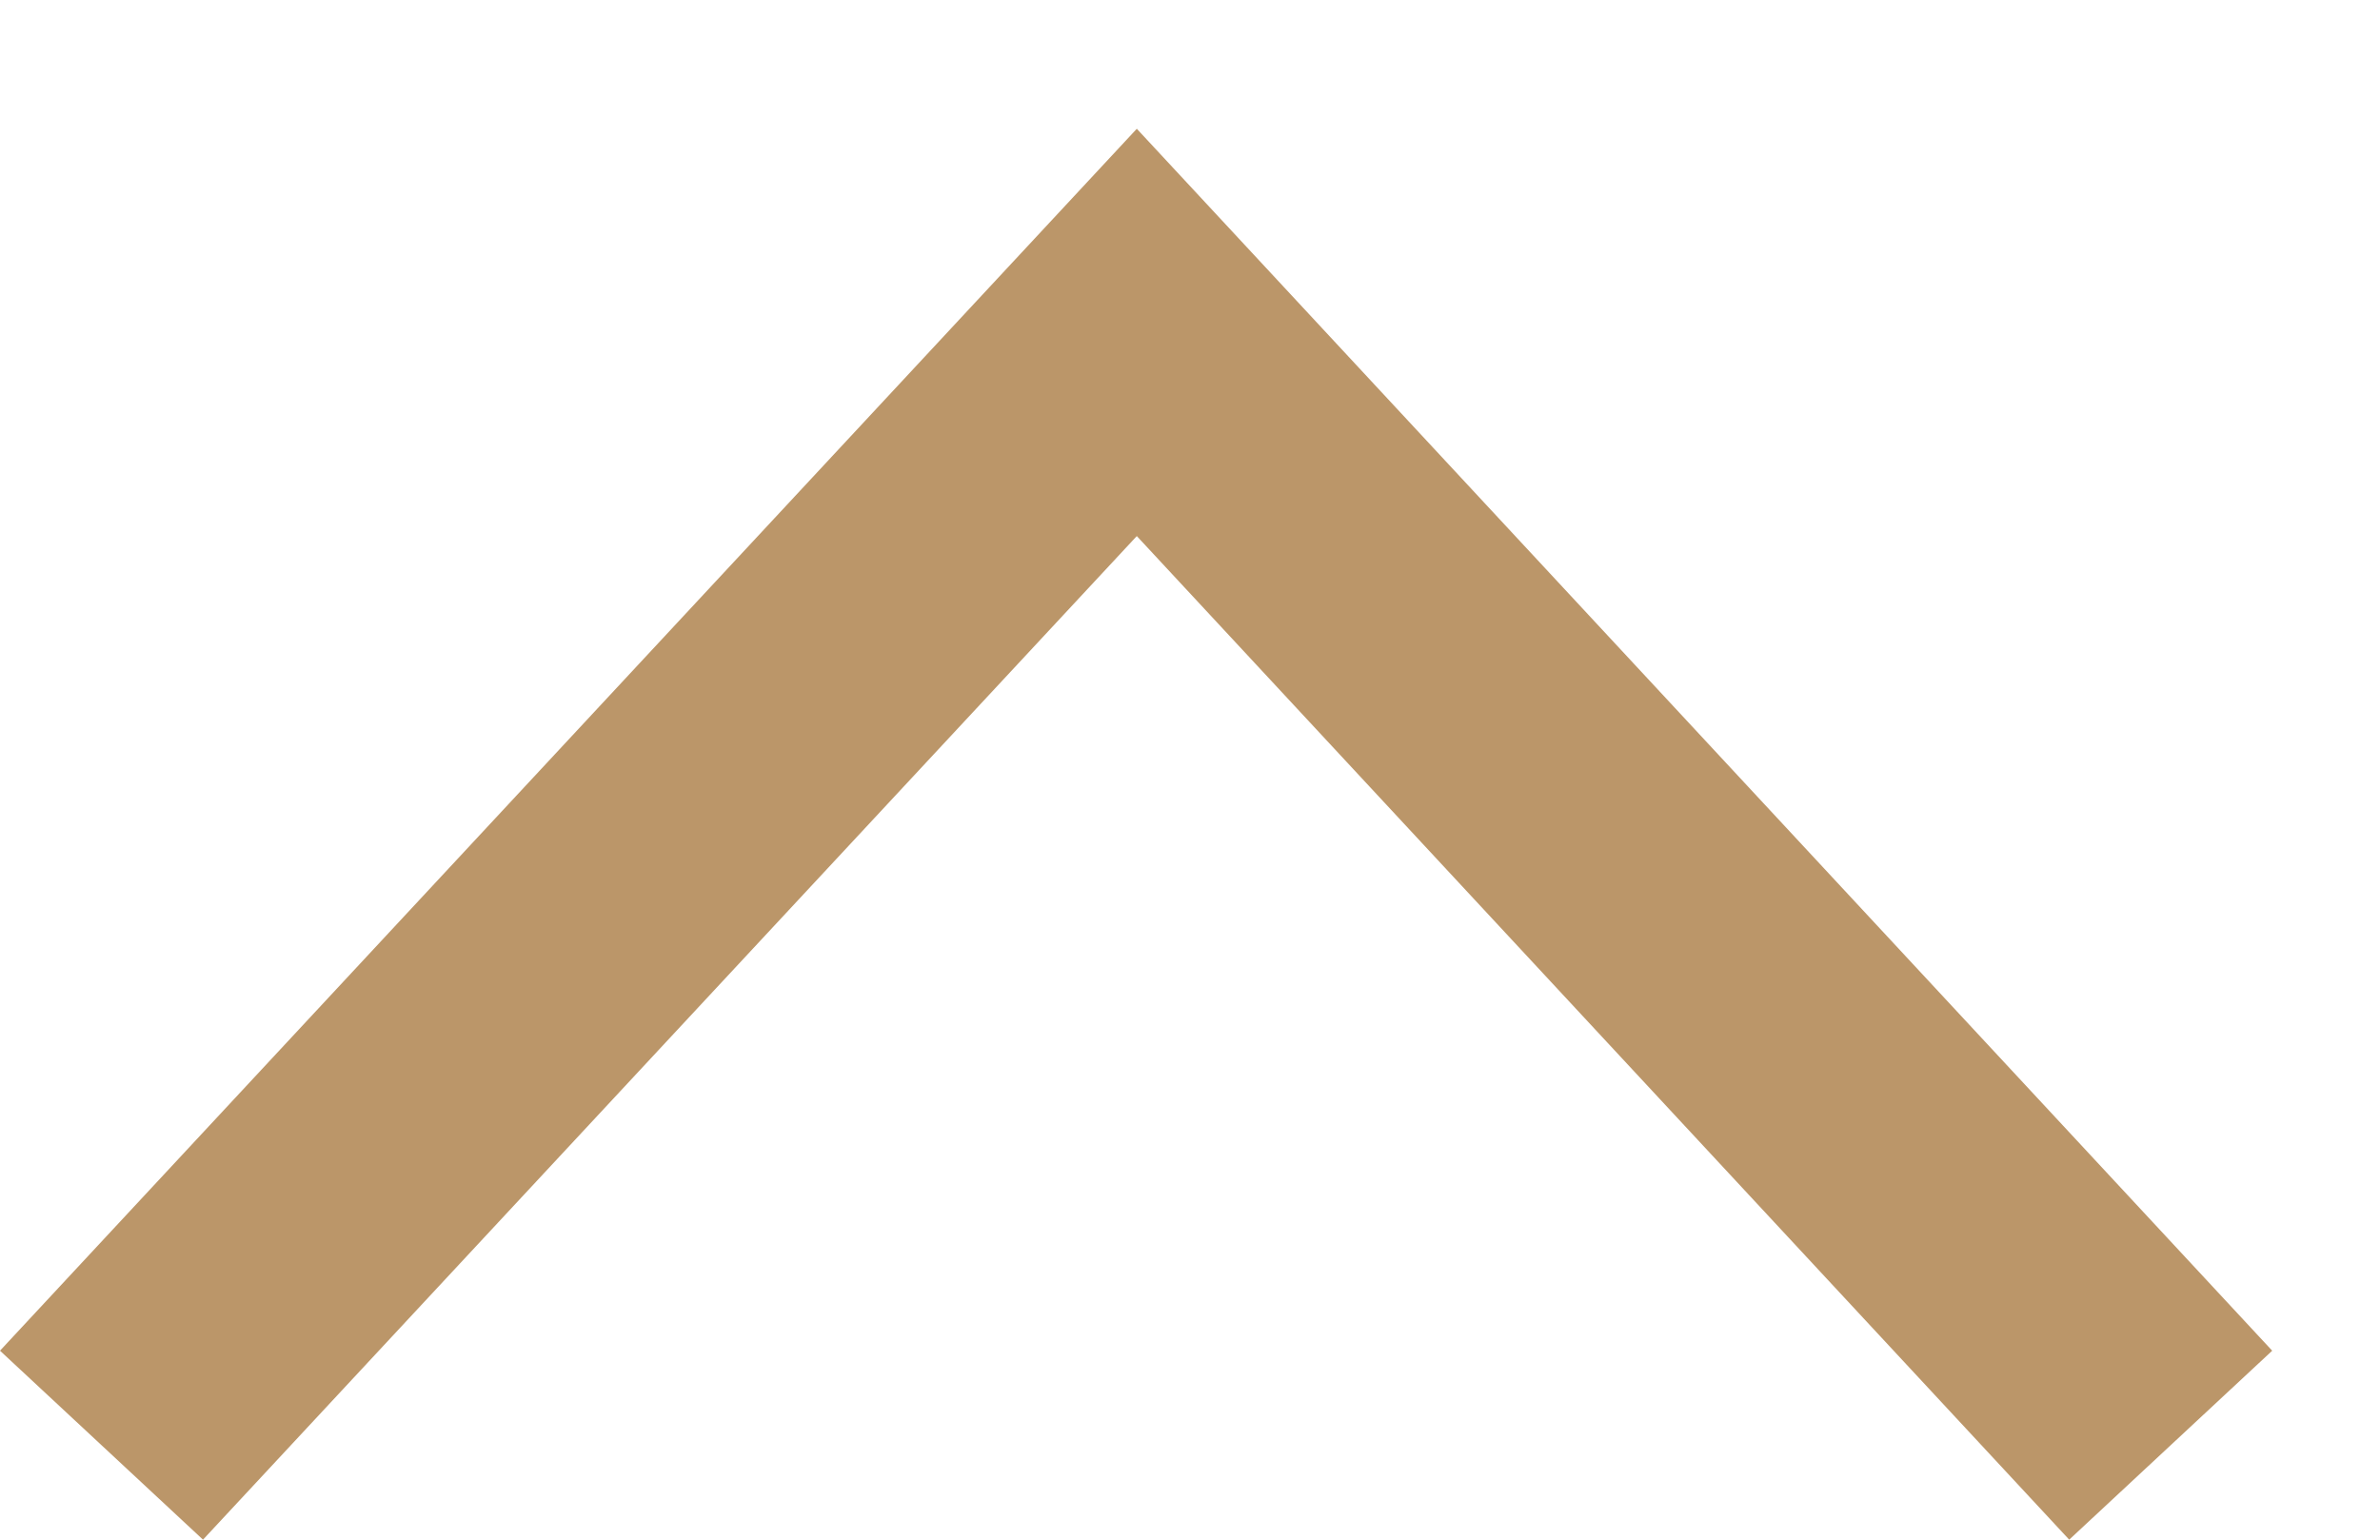 <svg xmlns="http://www.w3.org/2000/svg" width="17" height="11" viewBox="0 0 17 11" fill="none"><g clip-path="url(#clip0_8031_762)"><path d="M16.23 9.65L14.78 11L8.12 3.83L1.45 11L-5.90104e-08 9.65L8.12 0.92L16.23 9.65Z" fill="#BB9669"></path></g><defs><clipPath id="clip0_8031_762"><rect width="10.08" height="16.23" fill="white" transform="translate(0 11) rotate(-90)"></rect></clipPath></defs></svg>